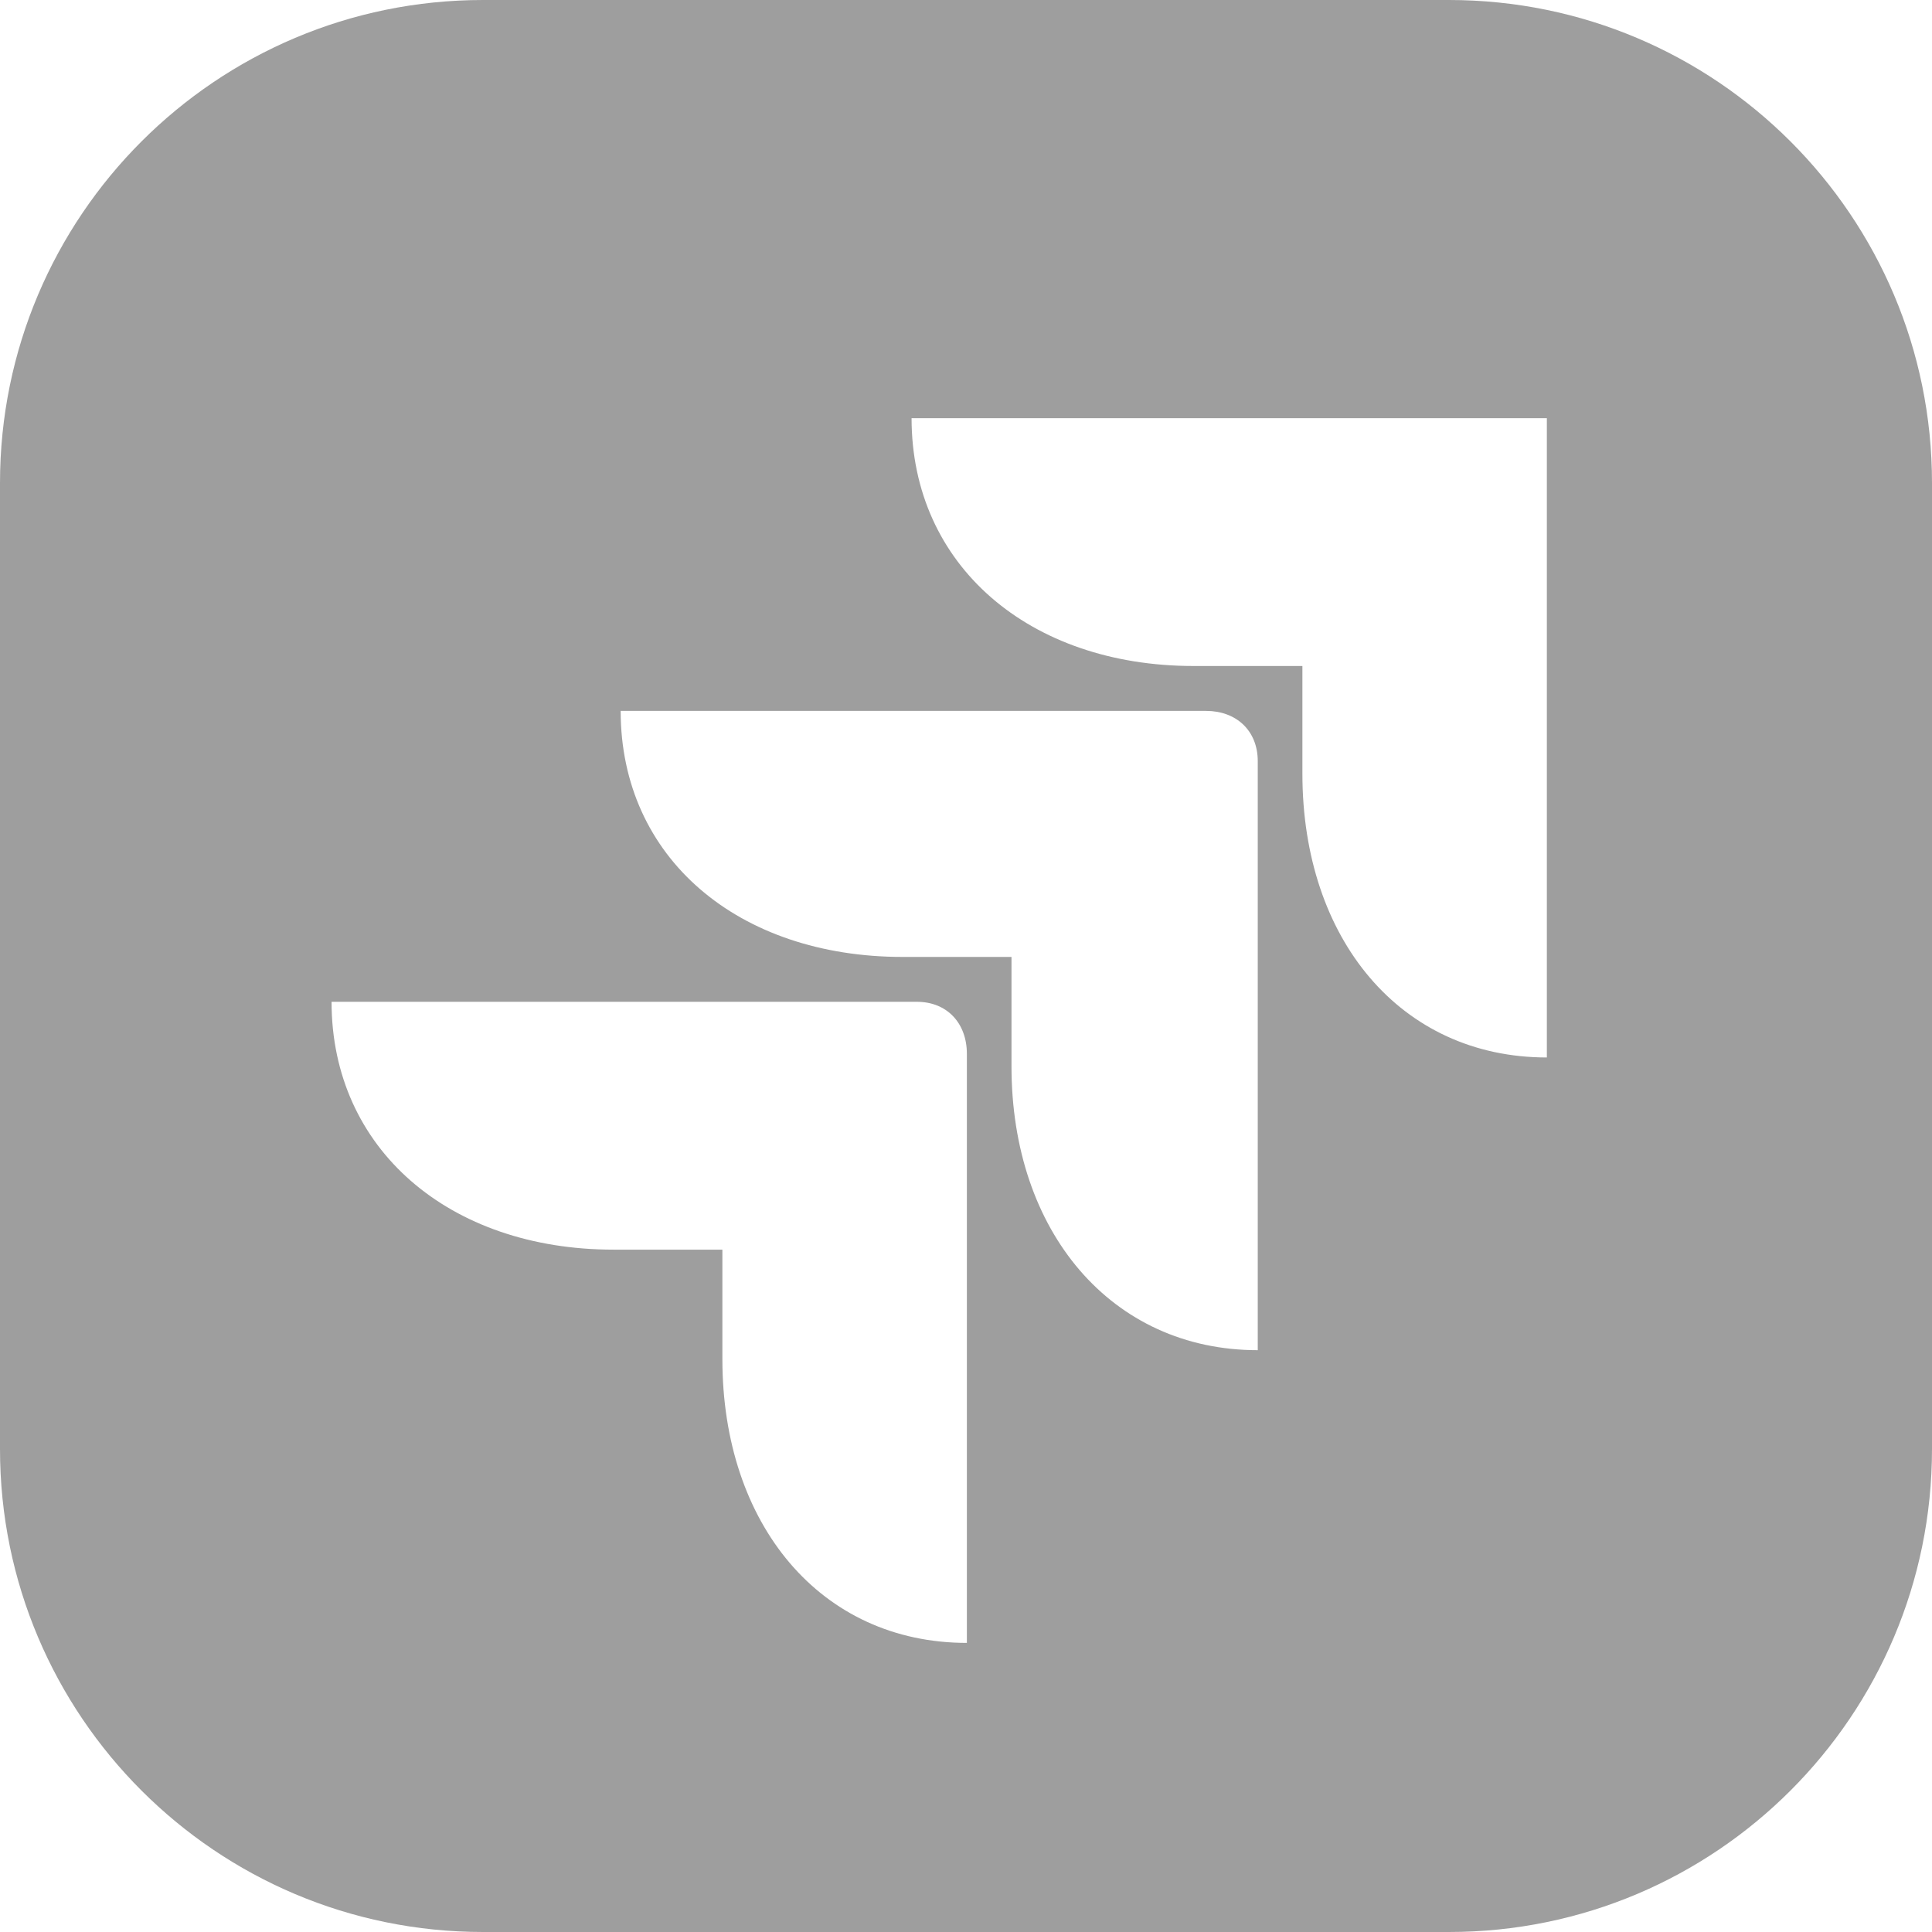<svg width="75" height="75" viewBox="0 0 75 75" fill="none" xmlns="http://www.w3.org/2000/svg">
<path d="M56.25 0C66.605 0 75 8.395 75 18.75V56.25C75 66.605 66.605 75 56.25 75H18.75C8.395 75 0 66.605 0 56.25V18.75C0 8.395 8.395 0 18.75 0H56.25ZM12.871 38.89C12.871 44.606 17.444 48.511 23.817 48.511H28.043V52.763C28.043 59.176 31.853 63.777 37.534 63.777V40.911C37.534 39.726 36.771 38.89 35.594 38.89H12.871ZM24.094 27.597C24.094 33.313 28.666 37.148 35.04 37.148H39.266V41.399C39.266 47.813 43.145 52.414 48.826 52.414V29.549C48.826 28.364 47.995 27.597 46.817 27.597H24.094ZM35.387 16.233C35.387 21.95 39.959 25.853 46.332 25.854H50.559V30.036C50.559 36.45 54.368 41.05 60.049 41.051V16.234L35.387 16.233Z" fill="#9E9E9E"/>
</svg>
